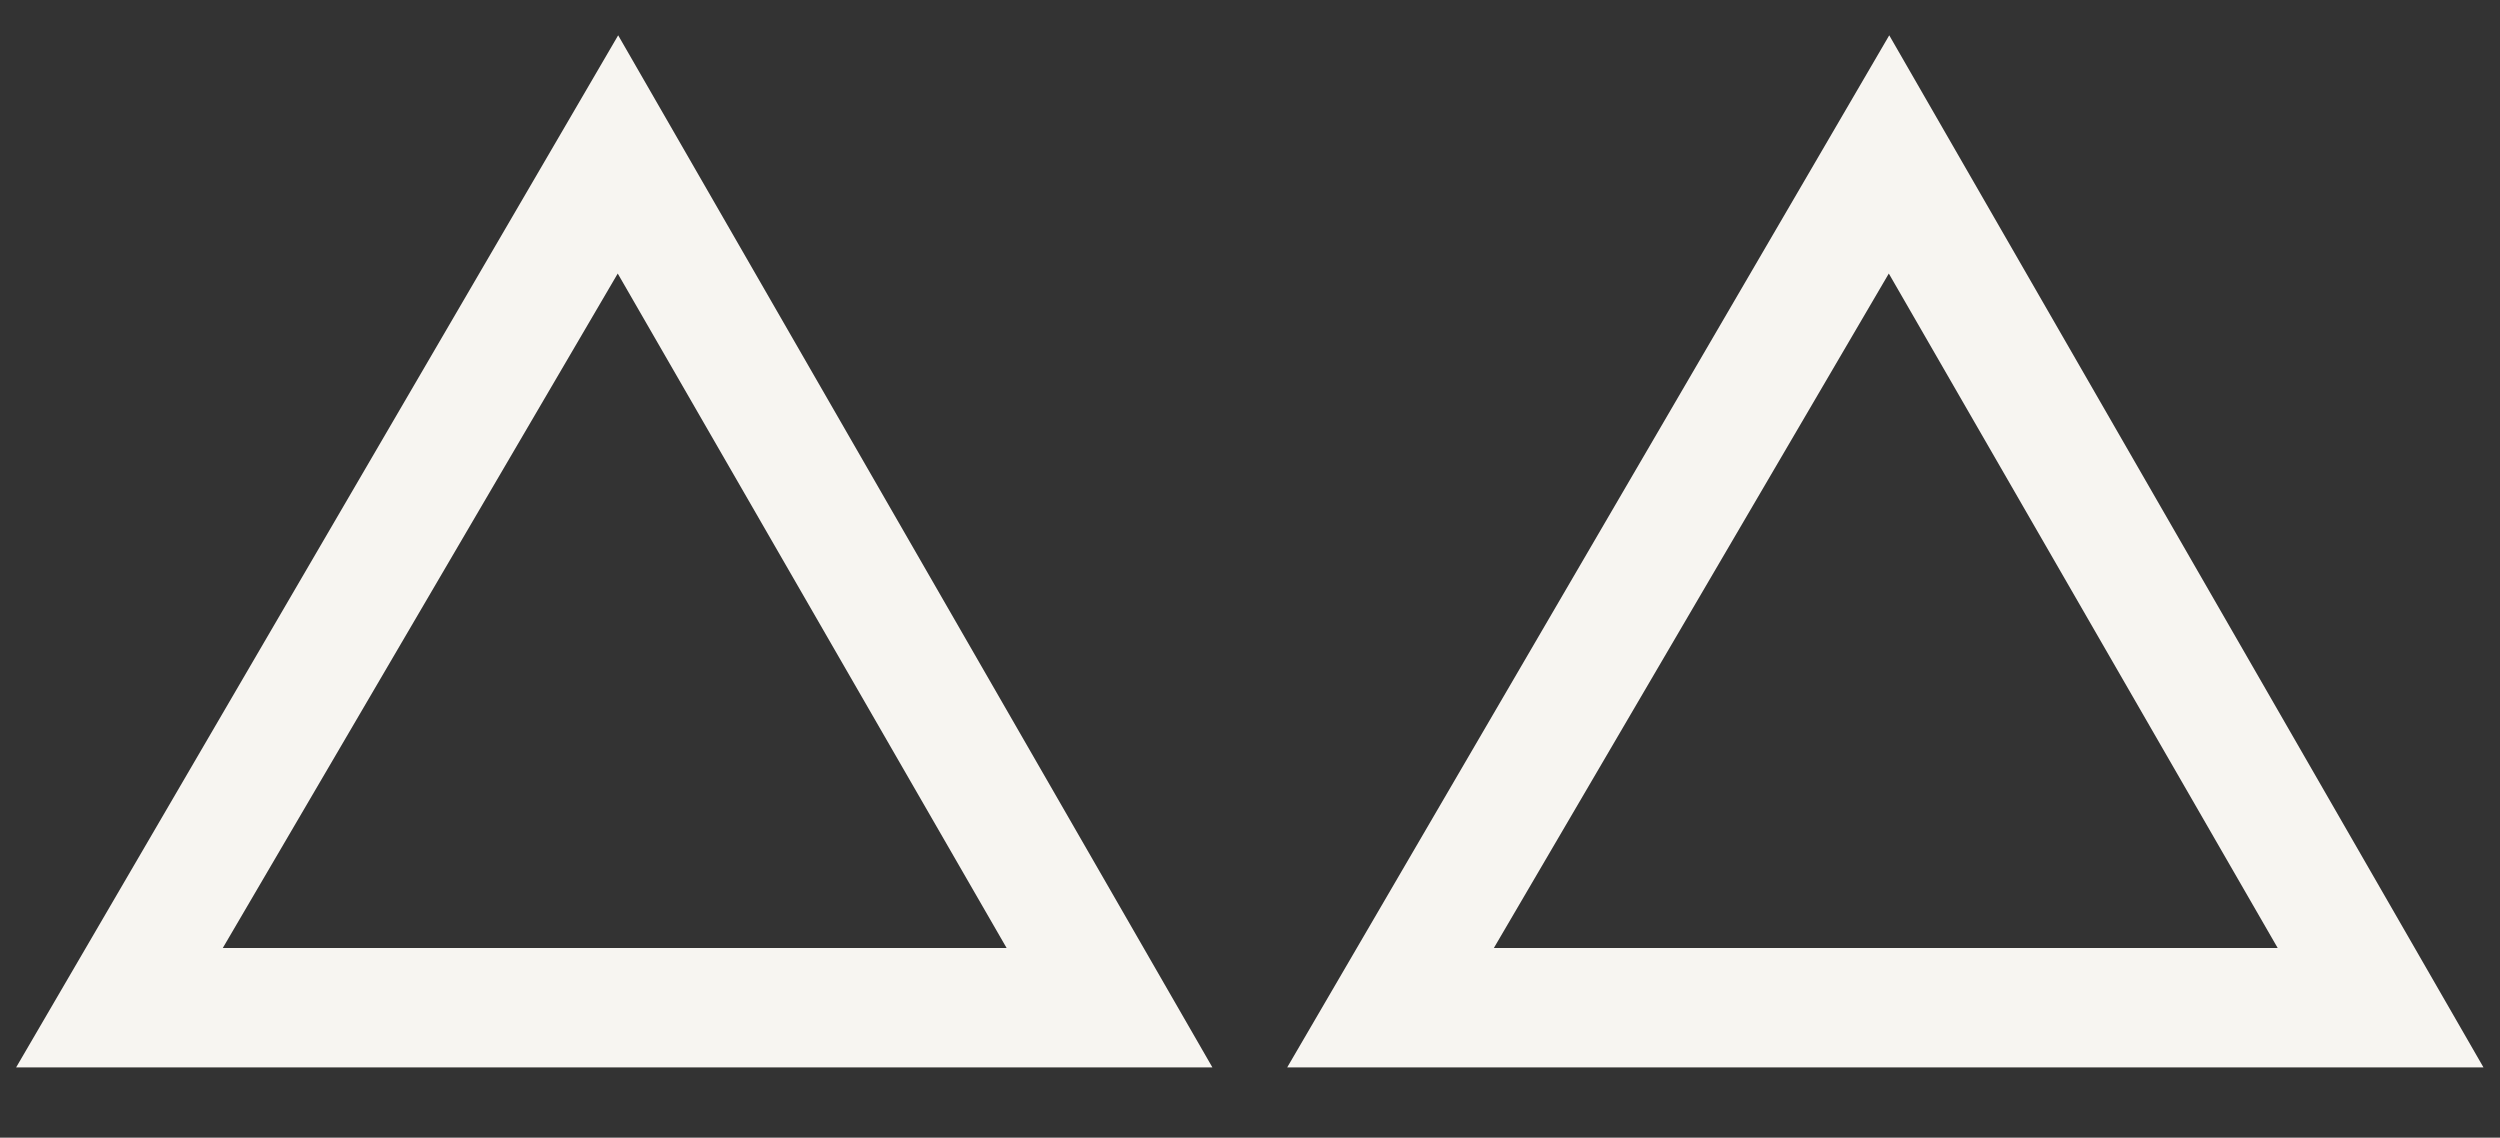 <?xml version="1.0" encoding="utf-8"?>
<!-- Generator: Adobe Illustrator 25.2.3, SVG Export Plug-In . SVG Version: 6.00 Build 0)  -->
<svg version="1.1" id="Layer_1" xmlns="http://www.w3.org/2000/svg" xmlns:xlink="http://www.w3.org/1999/xlink" x="0px" y="0px"
	 width="35.6px" height="16.2px" viewBox="0 0 35.6 16.2" style="enable-background:new 0 0 35.6 16.2;" xml:space="preserve">
<rect x="0" y="0" width="35.6" height="16.2" fill="#333333" stroke="none"/>
<style type="text/css">
	.st0{fill:#F7F5F1;}
	.st1{fill:#D6D155;}
	.st2{fill:#FF0681;}
	.st3{clip-path:url(#SVGID_2_);}
	.st4{clip-path:url(#SVGID_4_);}
	.st5{fill:#CF03CF;}
	.st6{fill:#FFFFFF;}
	.st7{fill:#FF6600;}
	.st8{fill:none;stroke:#F7F5F1;stroke-miterlimit:10;}
	.st9{clip-path:url(#SVGID_14_);}
	.st10{clip-path:url(#SVGID_16_);}
	.st11{fill:none;}
	.st12{fill:#EBEEEF;}
	.st13{fill:none;stroke:#1D1D1B;stroke-width:0.5;stroke-miterlimit:10;}
	.st14{fill:#F8ED36;}
	.st15{fill:#1D1D1B;}
	.st16{fill:#203747;}
	.st17{fill:#933A8E;}
	.st18{fill:#633058;}
	.st19{fill:#F7F5F1;stroke:#F7F5F1;stroke-width:0.25;stroke-miterlimit:10;}
	.st20{clip-path:url(#SVGID_18_);}
	.st21{fill:#13315C;}
	.st22{fill:none;stroke:#13315C;stroke-miterlimit:10;}
	.st23{fill:#71819B;}
	.st24{clip-path:url(#SVGID_30_);}
	.st25{fill:#F7F5F1;stroke:#F7F5F1;stroke-miterlimit:10;}
</style>
<g>
	<g>
		<path class="st25" d="M26.9,1.5l7.6,13.2H19.2L26.9,1.5z M33.3,14L26.9,2.9L20.4,14H33.3z"/>
	</g>
	<g>
		<path class="st25" d="M8.8,1.5l7.6,13.2H1.1L8.8,1.5z M15.2,14L8.8,2.9L2.3,14H15.2z"/>
	</g>
</g>
</svg>
